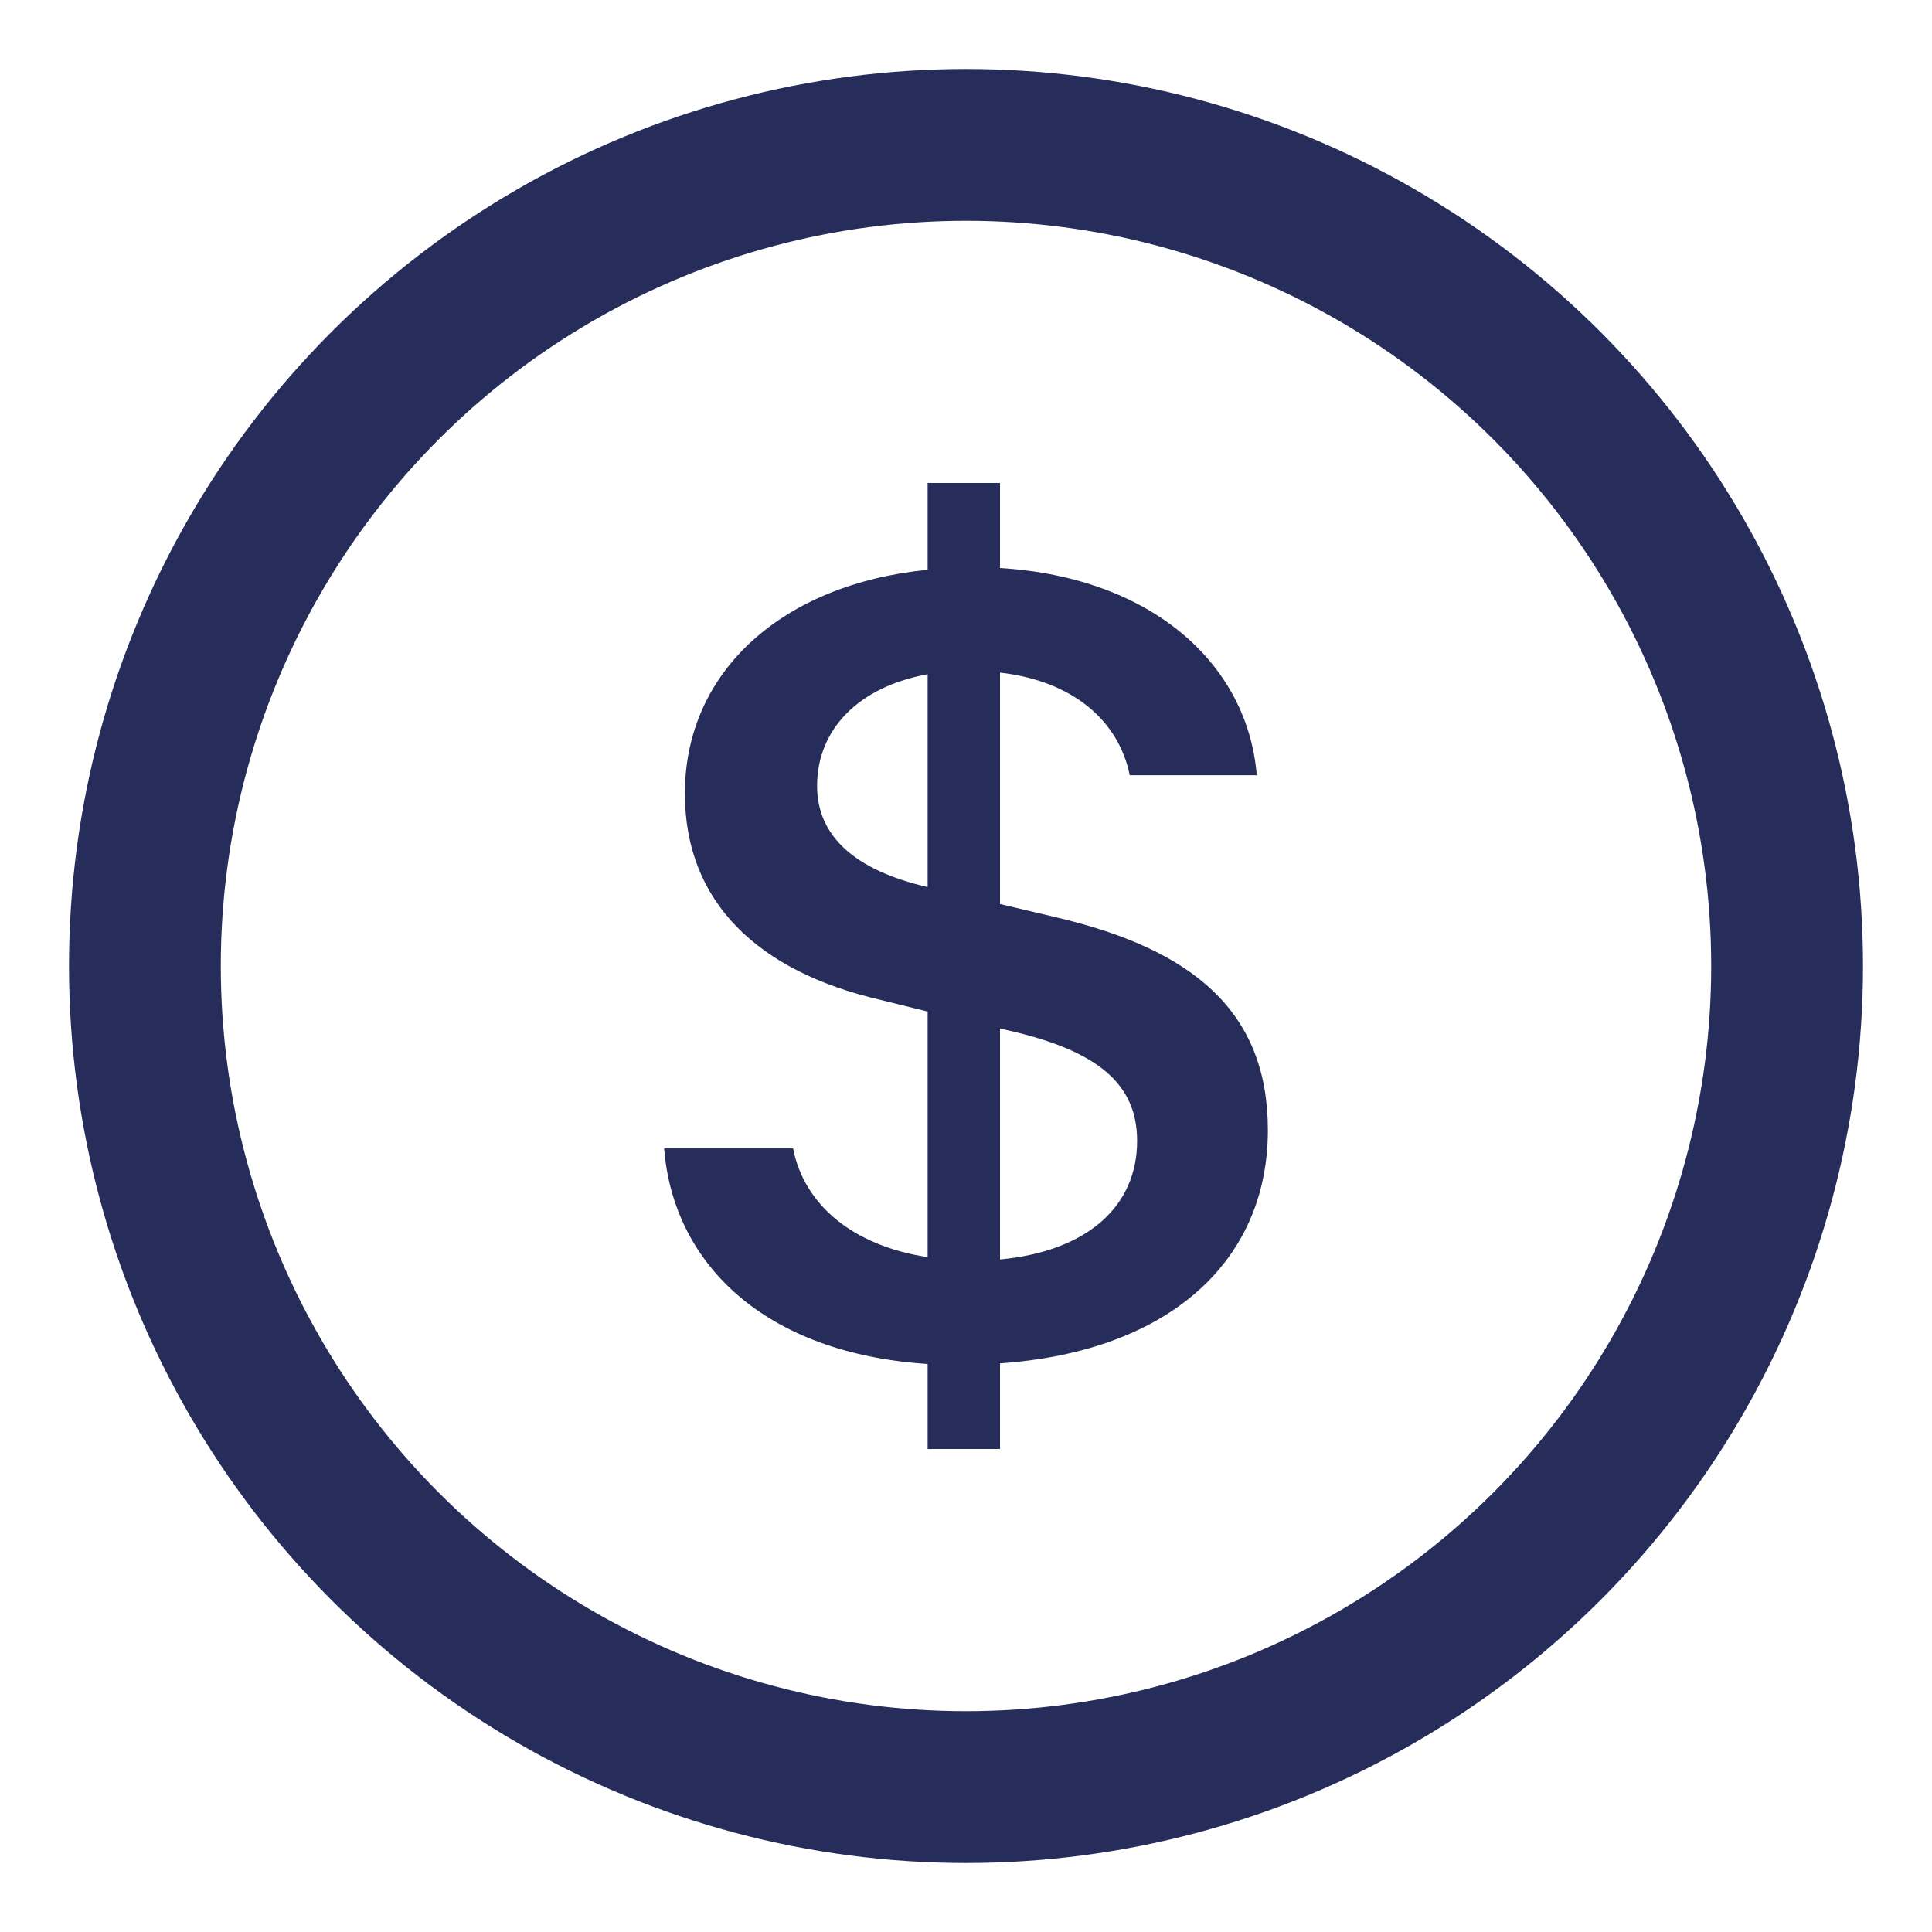 <svg width="28" height="28" viewBox="0 0 28 28" fill="none" xmlns="http://www.w3.org/2000/svg">
<g clip-path="url(#clip0_141_35)">
<g clip-path="url(#clip1_141_35)">
<circle cx="14" cy="14" r="11.9" stroke="#262D5B" stroke-width="2.2"/>
<path d="M9.625 16.644C9.758 18.314 11.078 19.614 13.444 19.768V21H14.493V19.759C16.944 19.588 18.375 18.279 18.375 16.378C18.375 14.651 17.279 13.76 15.321 13.298L14.493 13.102V9.748C15.543 9.867 16.212 10.441 16.373 11.235H18.214C18.081 9.627 16.702 8.368 14.493 8.232V7H13.444V8.258C11.352 8.463 9.926 9.721 9.926 11.501C9.926 13.076 10.986 14.077 12.749 14.488L13.444 14.66V18.219C12.367 18.056 11.655 17.467 11.494 16.644H9.625V16.644ZM13.435 12.854C12.402 12.614 11.842 12.126 11.842 11.391C11.842 10.568 12.446 9.952 13.444 9.772V12.852H13.435V12.854ZM14.646 14.941C15.9 15.232 16.48 15.703 16.48 16.534C16.48 17.483 15.759 18.134 14.493 18.253V14.906L14.646 14.941V14.941Z" fill="#262D5B"/>
</g>
</g>
<defs>
<clipPath id="clip0_141_35">
<rect width="28" height="28" fill="white"/>
</clipPath>
<clipPath id="clip1_141_35">
<rect width="28" height="28" fill="white"/>
</clipPath>
</defs>
</svg>
